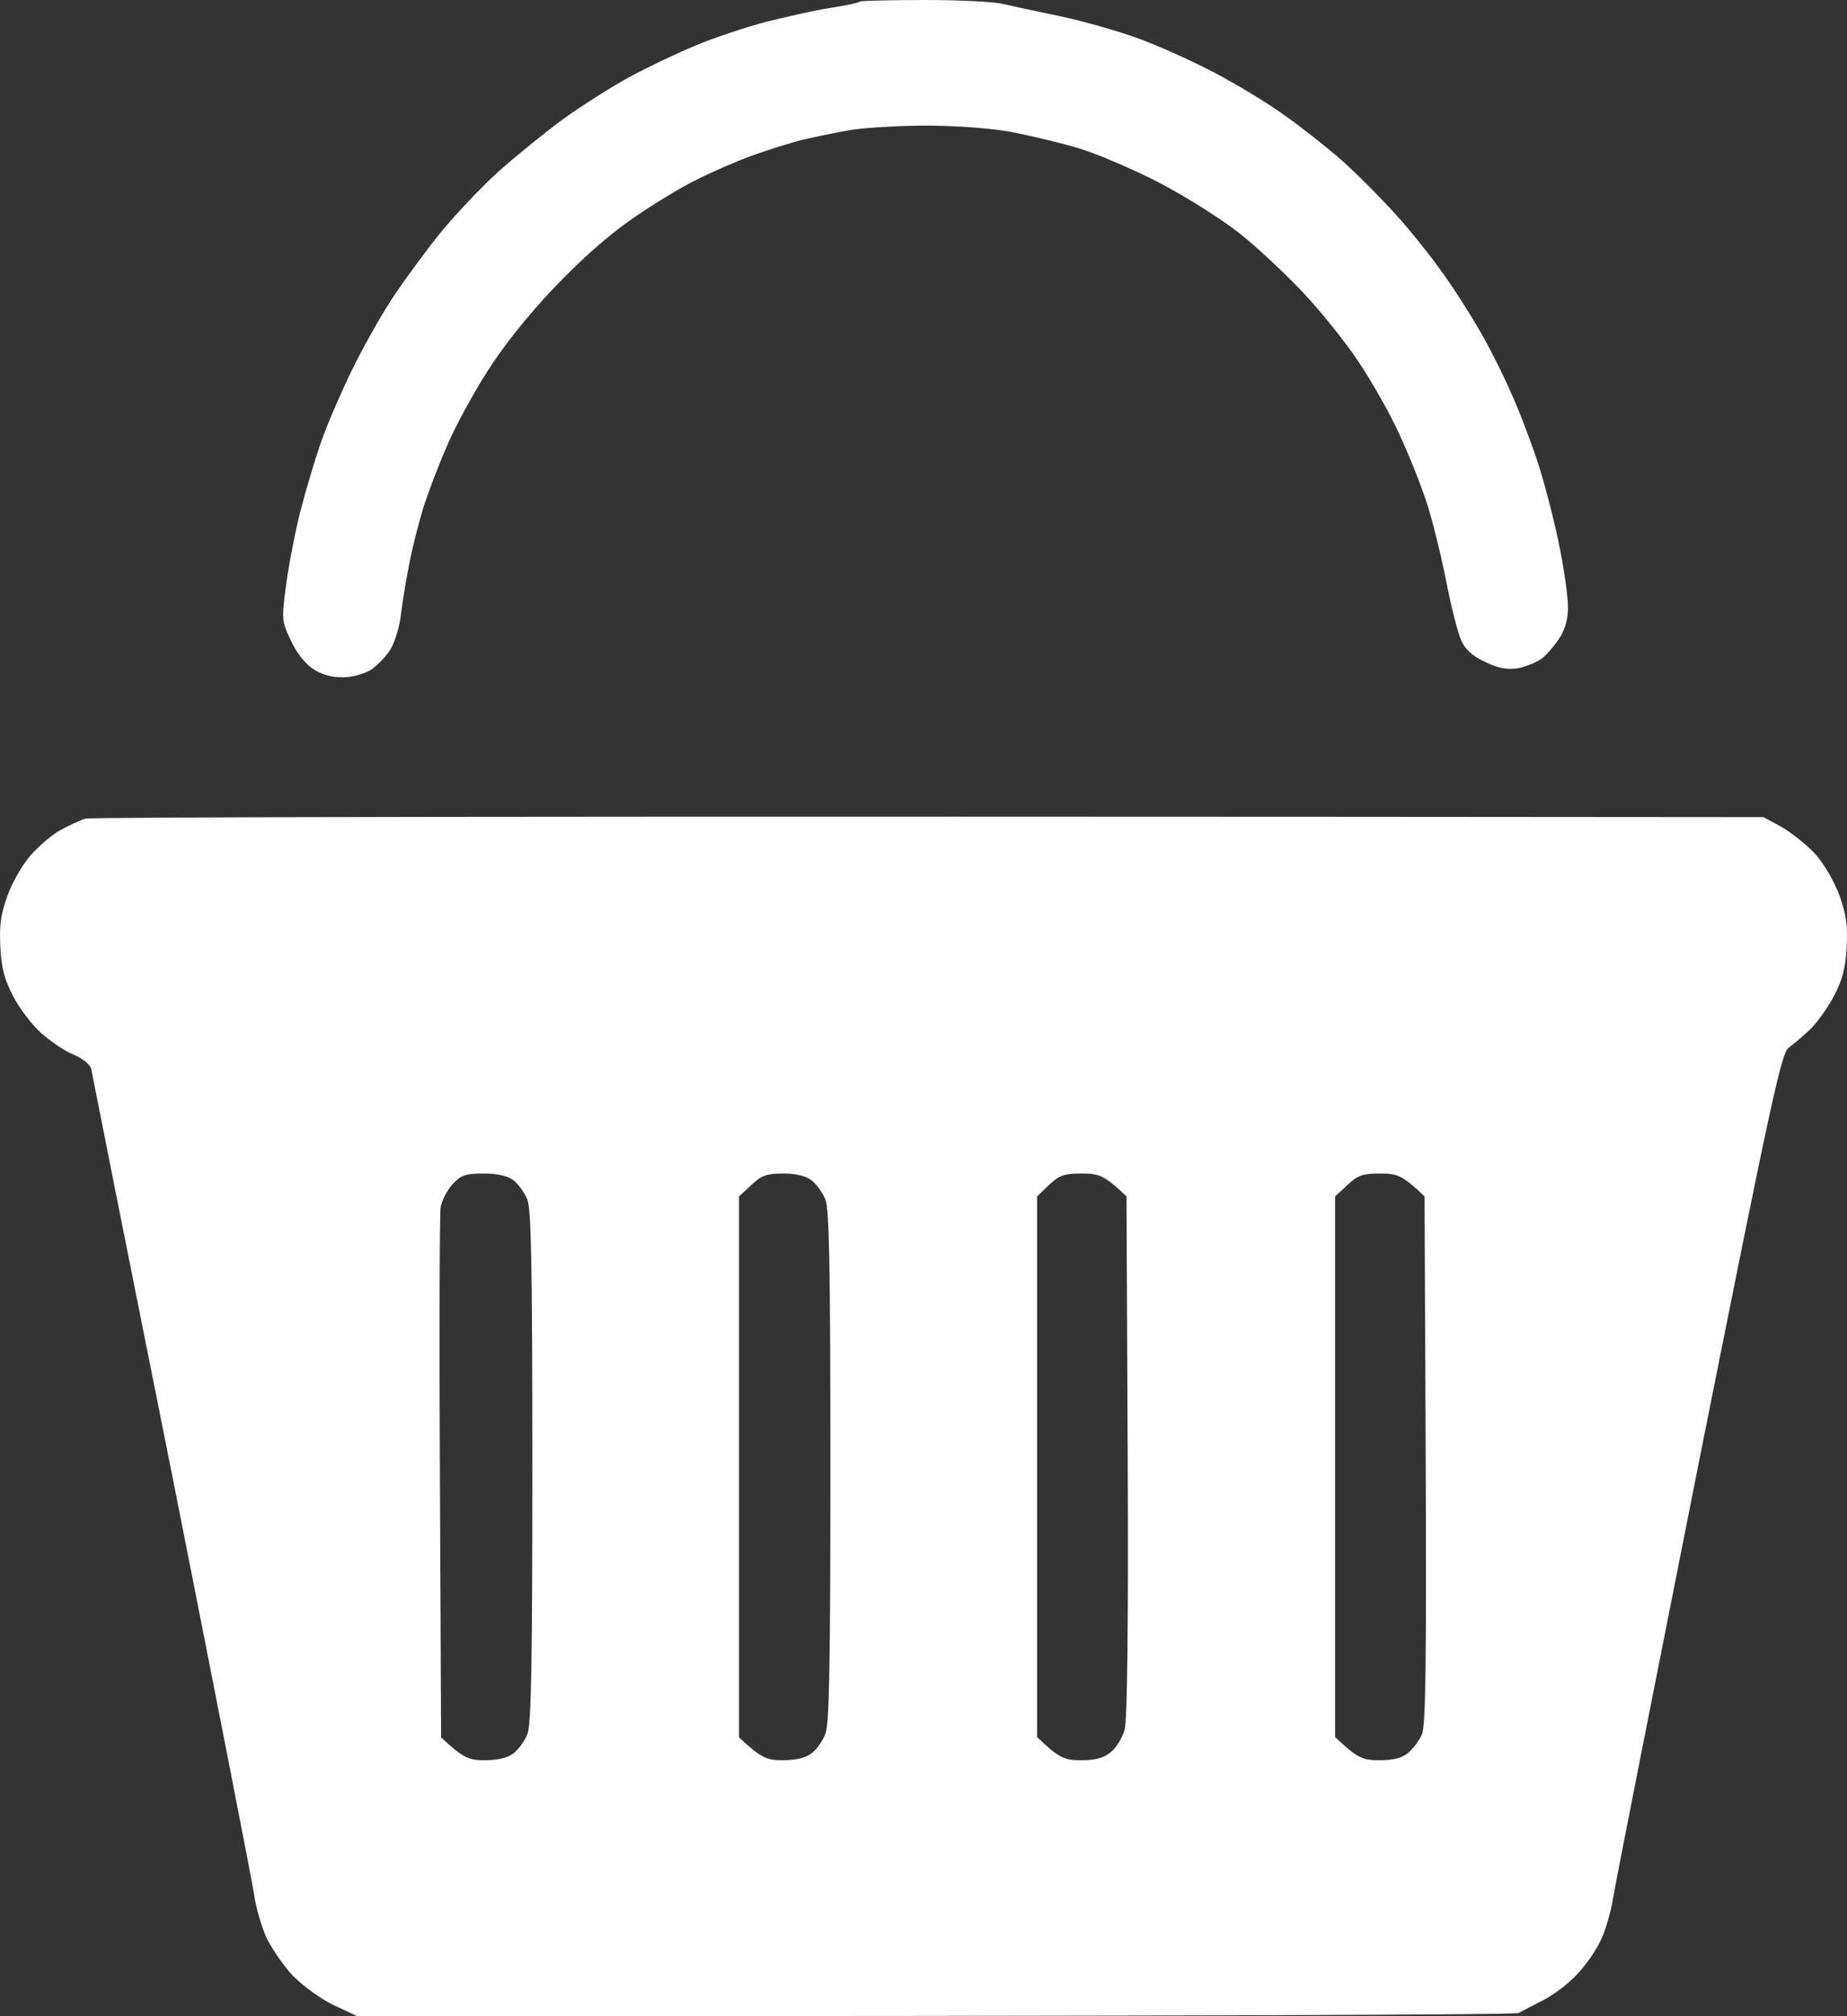 <?xml version="1.0" encoding="UTF-8"?> <svg xmlns="http://www.w3.org/2000/svg" width="22" height="24" viewBox="0 0 22 24" fill="none"><rect x="0" y="0" width="22" height="24" fill="#333333" stroke="none"/><path fill-rule="evenodd" clip-rule="evenodd" d="M11.009 0C11.417 0 11.839 0.019 11.945 0.047C12.047 0.07 12.349 0.136 12.62 0.192C12.89 0.248 13.307 0.366 13.552 0.455C13.796 0.544 14.204 0.727 14.461 0.863C14.719 0.998 15.087 1.219 15.282 1.359C15.477 1.495 15.788 1.739 15.97 1.898C16.152 2.058 16.449 2.358 16.631 2.559C16.813 2.761 17.066 3.08 17.19 3.258C17.319 3.436 17.51 3.736 17.612 3.914C17.718 4.092 17.891 4.43 17.993 4.664C18.1 4.898 18.255 5.306 18.34 5.578C18.424 5.85 18.535 6.286 18.584 6.553C18.637 6.816 18.677 7.12 18.677 7.233C18.677 7.359 18.646 7.486 18.579 7.589C18.521 7.678 18.428 7.791 18.366 7.838C18.304 7.884 18.175 7.936 18.078 7.955C17.949 7.973 17.843 7.955 17.692 7.88C17.545 7.814 17.456 7.734 17.408 7.631C17.368 7.547 17.288 7.233 17.23 6.938C17.172 6.642 17.07 6.22 16.999 6C16.928 5.78 16.778 5.4 16.662 5.156C16.551 4.912 16.329 4.523 16.17 4.289C16.014 4.055 15.717 3.689 15.517 3.478C15.313 3.263 14.98 2.948 14.772 2.784C14.563 2.616 14.137 2.348 13.818 2.18C13.503 2.016 13.059 1.828 12.841 1.762C12.624 1.697 12.26 1.613 12.043 1.57C11.821 1.528 11.377 1.495 11.044 1.495C10.716 1.495 10.308 1.519 10.135 1.547C9.966 1.575 9.704 1.631 9.558 1.664C9.411 1.702 9.141 1.786 8.959 1.852C8.777 1.917 8.466 2.053 8.271 2.152C8.076 2.25 7.725 2.466 7.494 2.63C7.233 2.812 6.891 3.117 6.585 3.441C6.274 3.769 5.986 4.134 5.799 4.43C5.635 4.688 5.422 5.077 5.329 5.297C5.231 5.517 5.103 5.855 5.041 6.047C4.983 6.239 4.899 6.567 4.863 6.773C4.823 6.98 4.783 7.242 4.77 7.359C4.752 7.477 4.703 7.641 4.654 7.725C4.606 7.805 4.499 7.917 4.424 7.969C4.335 8.025 4.197 8.062 4.078 8.062C3.944 8.062 3.829 8.03 3.723 7.959C3.629 7.894 3.523 7.758 3.461 7.617C3.354 7.388 3.354 7.373 3.408 6.961C3.439 6.731 3.514 6.338 3.576 6.094C3.638 5.85 3.749 5.48 3.82 5.273C3.891 5.067 4.055 4.688 4.18 4.43C4.304 4.172 4.517 3.792 4.65 3.586C4.783 3.38 5.045 3.023 5.231 2.789C5.422 2.555 5.737 2.222 5.941 2.039C6.141 1.861 6.487 1.58 6.709 1.416C6.935 1.256 7.286 1.031 7.494 0.919C7.703 0.806 8.054 0.637 8.271 0.548C8.488 0.455 8.87 0.328 9.114 0.263C9.358 0.202 9.709 0.122 9.891 0.094C10.073 0.066 10.232 0.033 10.241 0.019C10.25 0.009 10.596 0 11.009 0ZM21.006 9.727L21.228 9.848C21.348 9.919 21.53 10.064 21.632 10.177C21.734 10.294 21.854 10.505 21.912 10.664C21.991 10.889 22.009 11.011 21.996 11.273C21.983 11.522 21.947 11.662 21.845 11.855C21.774 11.991 21.645 12.173 21.561 12.253C21.477 12.333 21.361 12.431 21.308 12.469C21.219 12.53 21.108 13.036 20.234 17.414C19.702 20.095 19.24 22.425 19.214 22.594C19.187 22.762 19.12 22.992 19.063 23.105C19.01 23.217 18.885 23.4 18.783 23.503C18.686 23.611 18.504 23.747 18.384 23.808C18.264 23.869 18.131 23.939 18.087 23.962C18.047 23.981 14.914 24 4.255 24L3.976 23.869C3.82 23.794 3.612 23.644 3.487 23.517C3.372 23.395 3.23 23.184 3.168 23.053C3.11 22.917 3.048 22.702 3.03 22.57C3.013 22.444 2.573 20.194 2.054 17.578C1.53 14.963 1.096 12.778 1.087 12.727C1.073 12.67 0.994 12.605 0.874 12.553C0.767 12.511 0.594 12.389 0.483 12.291C0.372 12.188 0.226 11.995 0.155 11.855C0.053 11.662 0.017 11.522 0.004 11.273C-0.009 11.011 0.008 10.889 0.088 10.664C0.146 10.505 0.266 10.294 0.368 10.177C0.47 10.064 0.63 9.928 0.727 9.877C0.825 9.825 0.954 9.764 1.016 9.745C1.078 9.727 5.6 9.713 21.006 9.727ZM5.249 14.367C5.236 14.442 5.231 15.895 5.24 17.592L5.254 20.681C5.52 20.93 5.582 20.953 5.777 20.953C5.928 20.953 6.043 20.925 6.114 20.873C6.176 20.827 6.252 20.719 6.283 20.639C6.327 20.517 6.341 19.847 6.341 17.461C6.341 15.075 6.327 14.405 6.283 14.283C6.252 14.203 6.176 14.095 6.114 14.048C6.043 13.997 5.928 13.969 5.759 13.969C5.546 13.969 5.493 13.988 5.391 14.095C5.325 14.17 5.262 14.292 5.249 14.367ZM8.803 14.241V20.681C9.07 20.93 9.132 20.953 9.327 20.953C9.478 20.953 9.593 20.925 9.664 20.873C9.726 20.827 9.802 20.719 9.833 20.634C9.877 20.517 9.891 19.847 9.891 17.461C9.891 15.075 9.877 14.405 9.833 14.283C9.802 14.203 9.726 14.095 9.664 14.048C9.593 13.997 9.478 13.969 9.327 13.969C9.132 13.969 9.07 13.992 8.95 14.105L8.803 14.241ZM12.353 14.241V20.677C12.615 20.93 12.682 20.953 12.873 20.953C13.041 20.953 13.143 20.93 13.228 20.859C13.294 20.808 13.37 20.686 13.396 20.587C13.427 20.47 13.441 19.392 13.432 17.325L13.418 14.241C13.152 13.988 13.09 13.969 12.886 13.969C12.677 13.969 12.62 13.988 12.495 14.105L12.353 14.241ZM15.903 14.241V20.677C16.17 20.93 16.232 20.953 16.427 20.953C16.587 20.953 16.693 20.93 16.769 20.869C16.831 20.817 16.906 20.719 16.937 20.644C16.982 20.536 16.991 19.823 16.982 17.372L16.968 14.241C16.702 13.988 16.644 13.969 16.44 13.969C16.232 13.969 16.174 13.988 16.05 14.105L15.903 14.241Z" fill="white"></path></svg> 